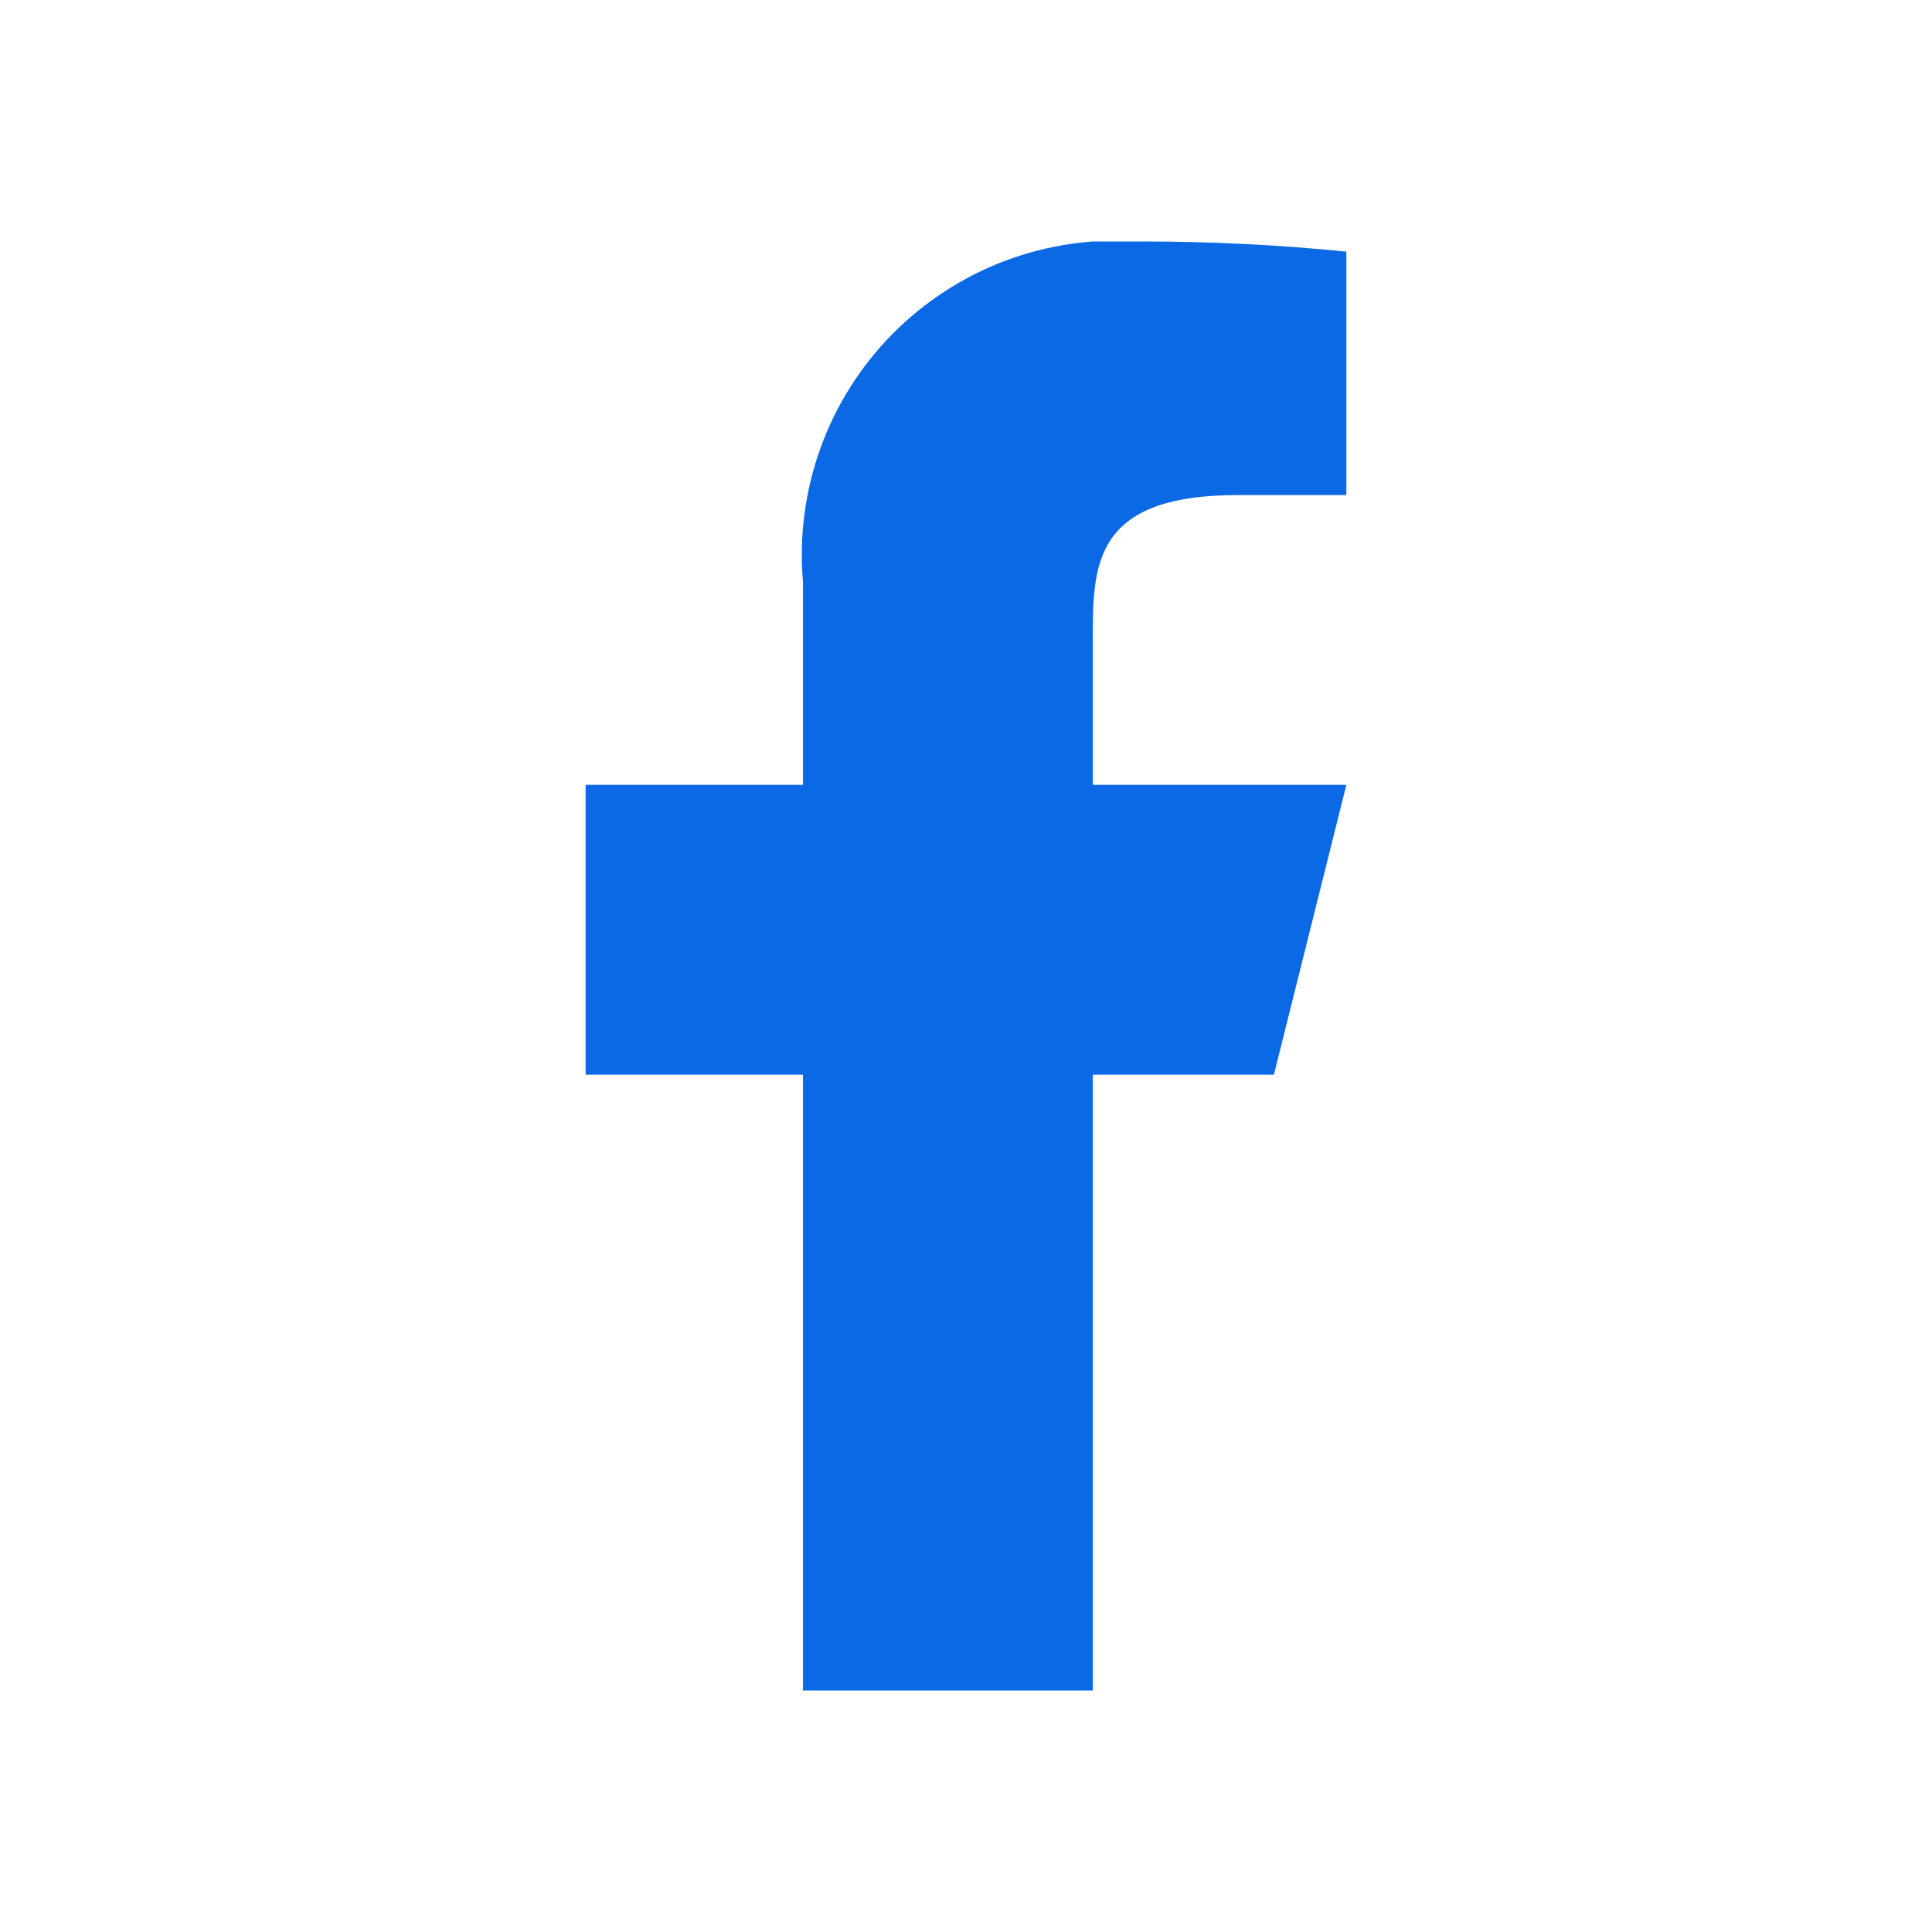 <svg width="24" height="24" viewBox="0 0 24 24" fill="none" xmlns="http://www.w3.org/2000/svg">
<g clip-path="url(#clip0_3543_174656)">
<path d="M13.575 21H9.975V13.35H7.275V9.75H9.975V7.23C9.926 6.667 10 6.099 10.192 5.567C10.384 5.035 10.689 4.552 11.086 4.149C11.484 3.747 11.964 3.436 12.493 3.237C13.023 3.039 13.589 2.958 14.153 3C15.012 2.998 15.87 3.04 16.725 3.126V6.15H15.375C13.575 6.15 13.575 7.023 13.575 7.95V9.75H16.725L15.825 13.35H13.575V21Z" fill="#0C69E5"/>
</g>
<defs>
<clipPath id="clip0_3543_174656">
<rect width="9.45" height="18" fill="white" transform="translate(7.275 3)"/>
</clipPath>
</defs>
</svg>
